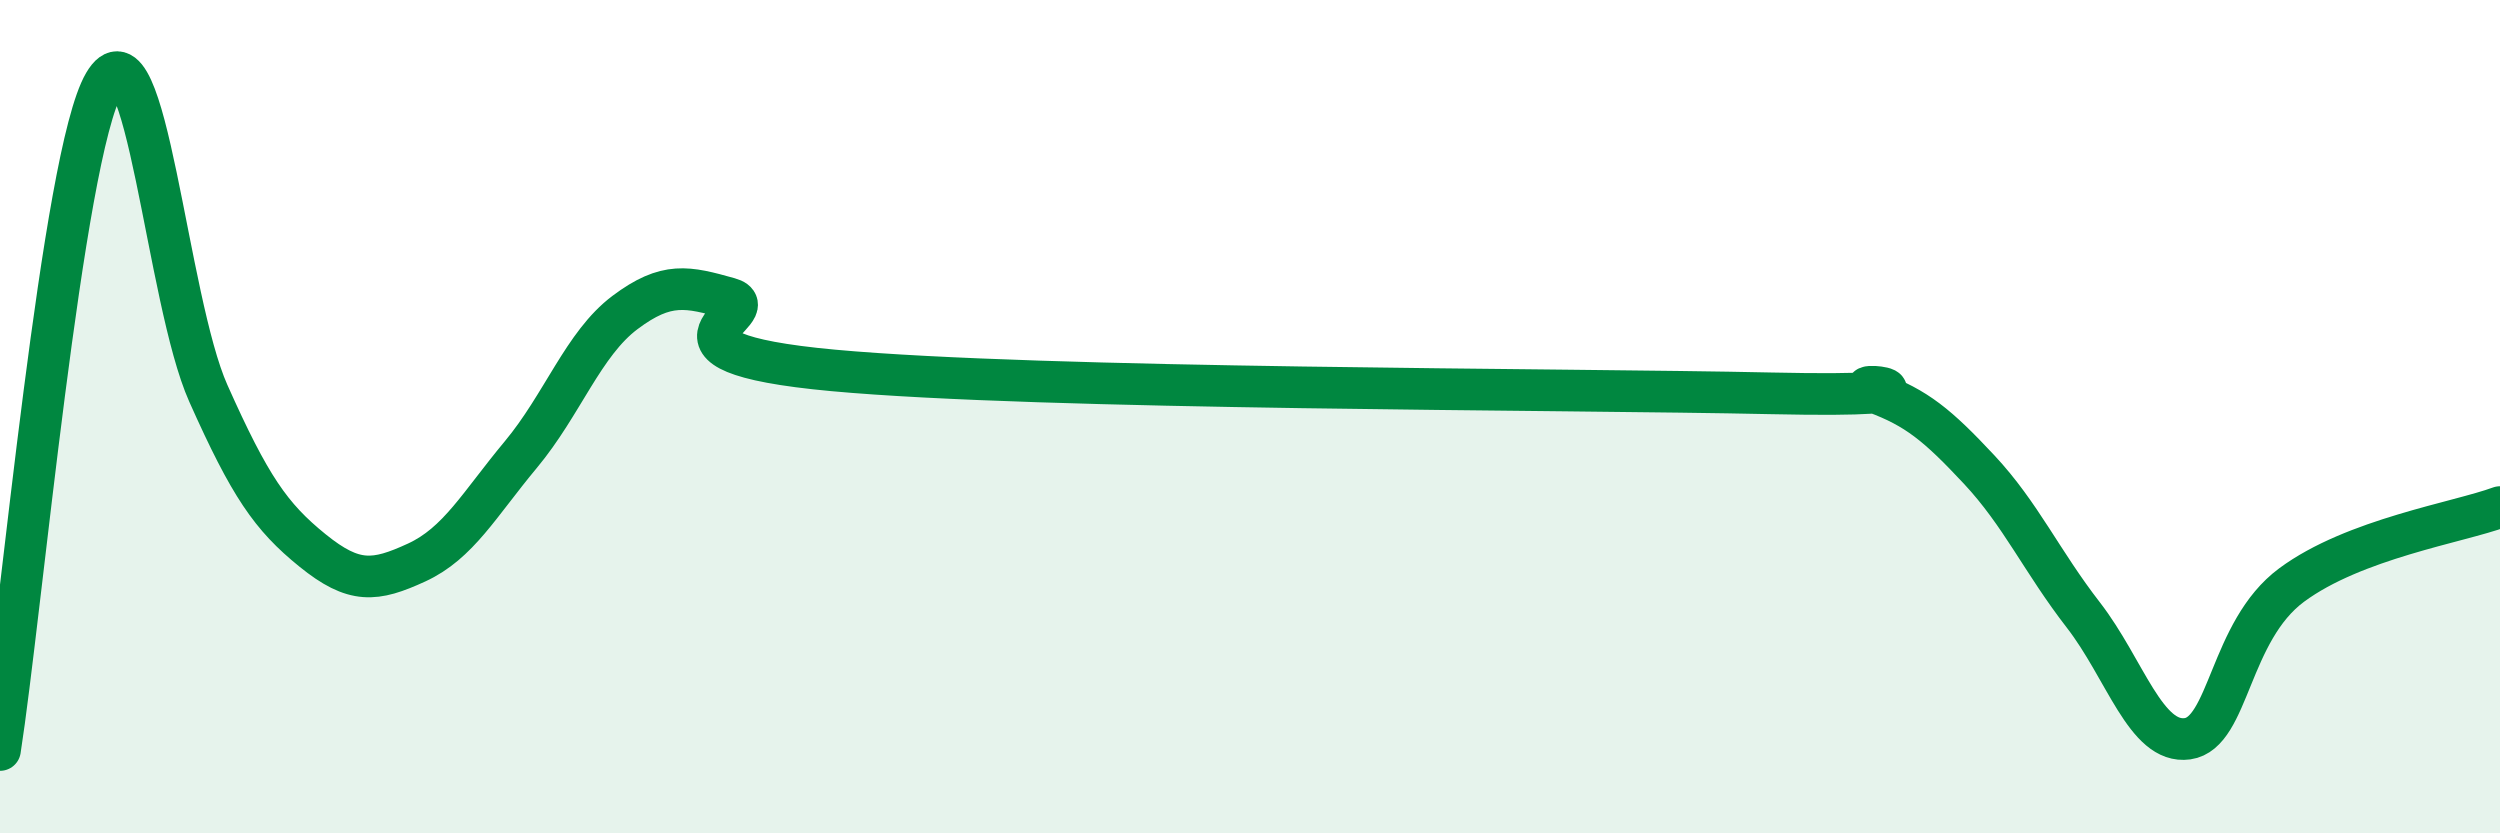 
    <svg width="60" height="20" viewBox="0 0 60 20" xmlns="http://www.w3.org/2000/svg">
      <path
        d="M 0,18 C 0.5,14.8 1.5,3.71 2.5,2 C 3.5,0.29 4,7.2 5,9.44 C 6,11.68 6.5,12.4 7.5,13.21 C 8.5,14.02 9,13.96 10,13.5 C 11,13.04 11.5,12.11 12.5,10.91 C 13.5,9.71 14,8.25 15,7.5 C 16,6.75 16.5,6.88 17.5,7.16 C 18.5,7.44 15,8.43 20,8.89 C 25,9.35 37.5,9.33 42.5,9.44 C 47.5,9.55 44,9.05 45,9.42 C 46,9.79 46.5,10.2 47.5,11.27 C 48.5,12.34 49,13.47 50,14.76 C 51,16.05 51.5,17.87 52.5,17.73 C 53.5,17.59 53.5,15.15 55,14.04 C 56.5,12.93 59,12.54 60,12.17L60 20L0 20Z"
        fill="#008740"
        opacity="0.1"
        stroke-linecap="round"
        stroke-linejoin="round"
      />
      <path
        d="M 0,18 C 0.5,14.8 1.5,3.71 2.5,2 C 3.5,0.29 4,7.2 5,9.44 C 6,11.68 6.5,12.4 7.5,13.21 C 8.5,14.02 9,13.96 10,13.5 C 11,13.04 11.5,12.11 12.5,10.91 C 13.5,9.71 14,8.25 15,7.5 C 16,6.75 16.5,6.88 17.5,7.16 C 18.5,7.44 15,8.43 20,8.89 C 25,9.35 37.5,9.33 42.5,9.44 C 47.5,9.55 44,9.05 45,9.42 C 46,9.79 46.5,10.2 47.5,11.27 C 48.5,12.34 49,13.47 50,14.76 C 51,16.05 51.5,17.87 52.5,17.73 C 53.5,17.59 53.5,15.15 55,14.04 C 56.5,12.93 59,12.54 60,12.17"
        stroke="#008740"
        stroke-width="1"
        fill="none"
        stroke-linecap="round"
        stroke-linejoin="round"
      />
    </svg>
  